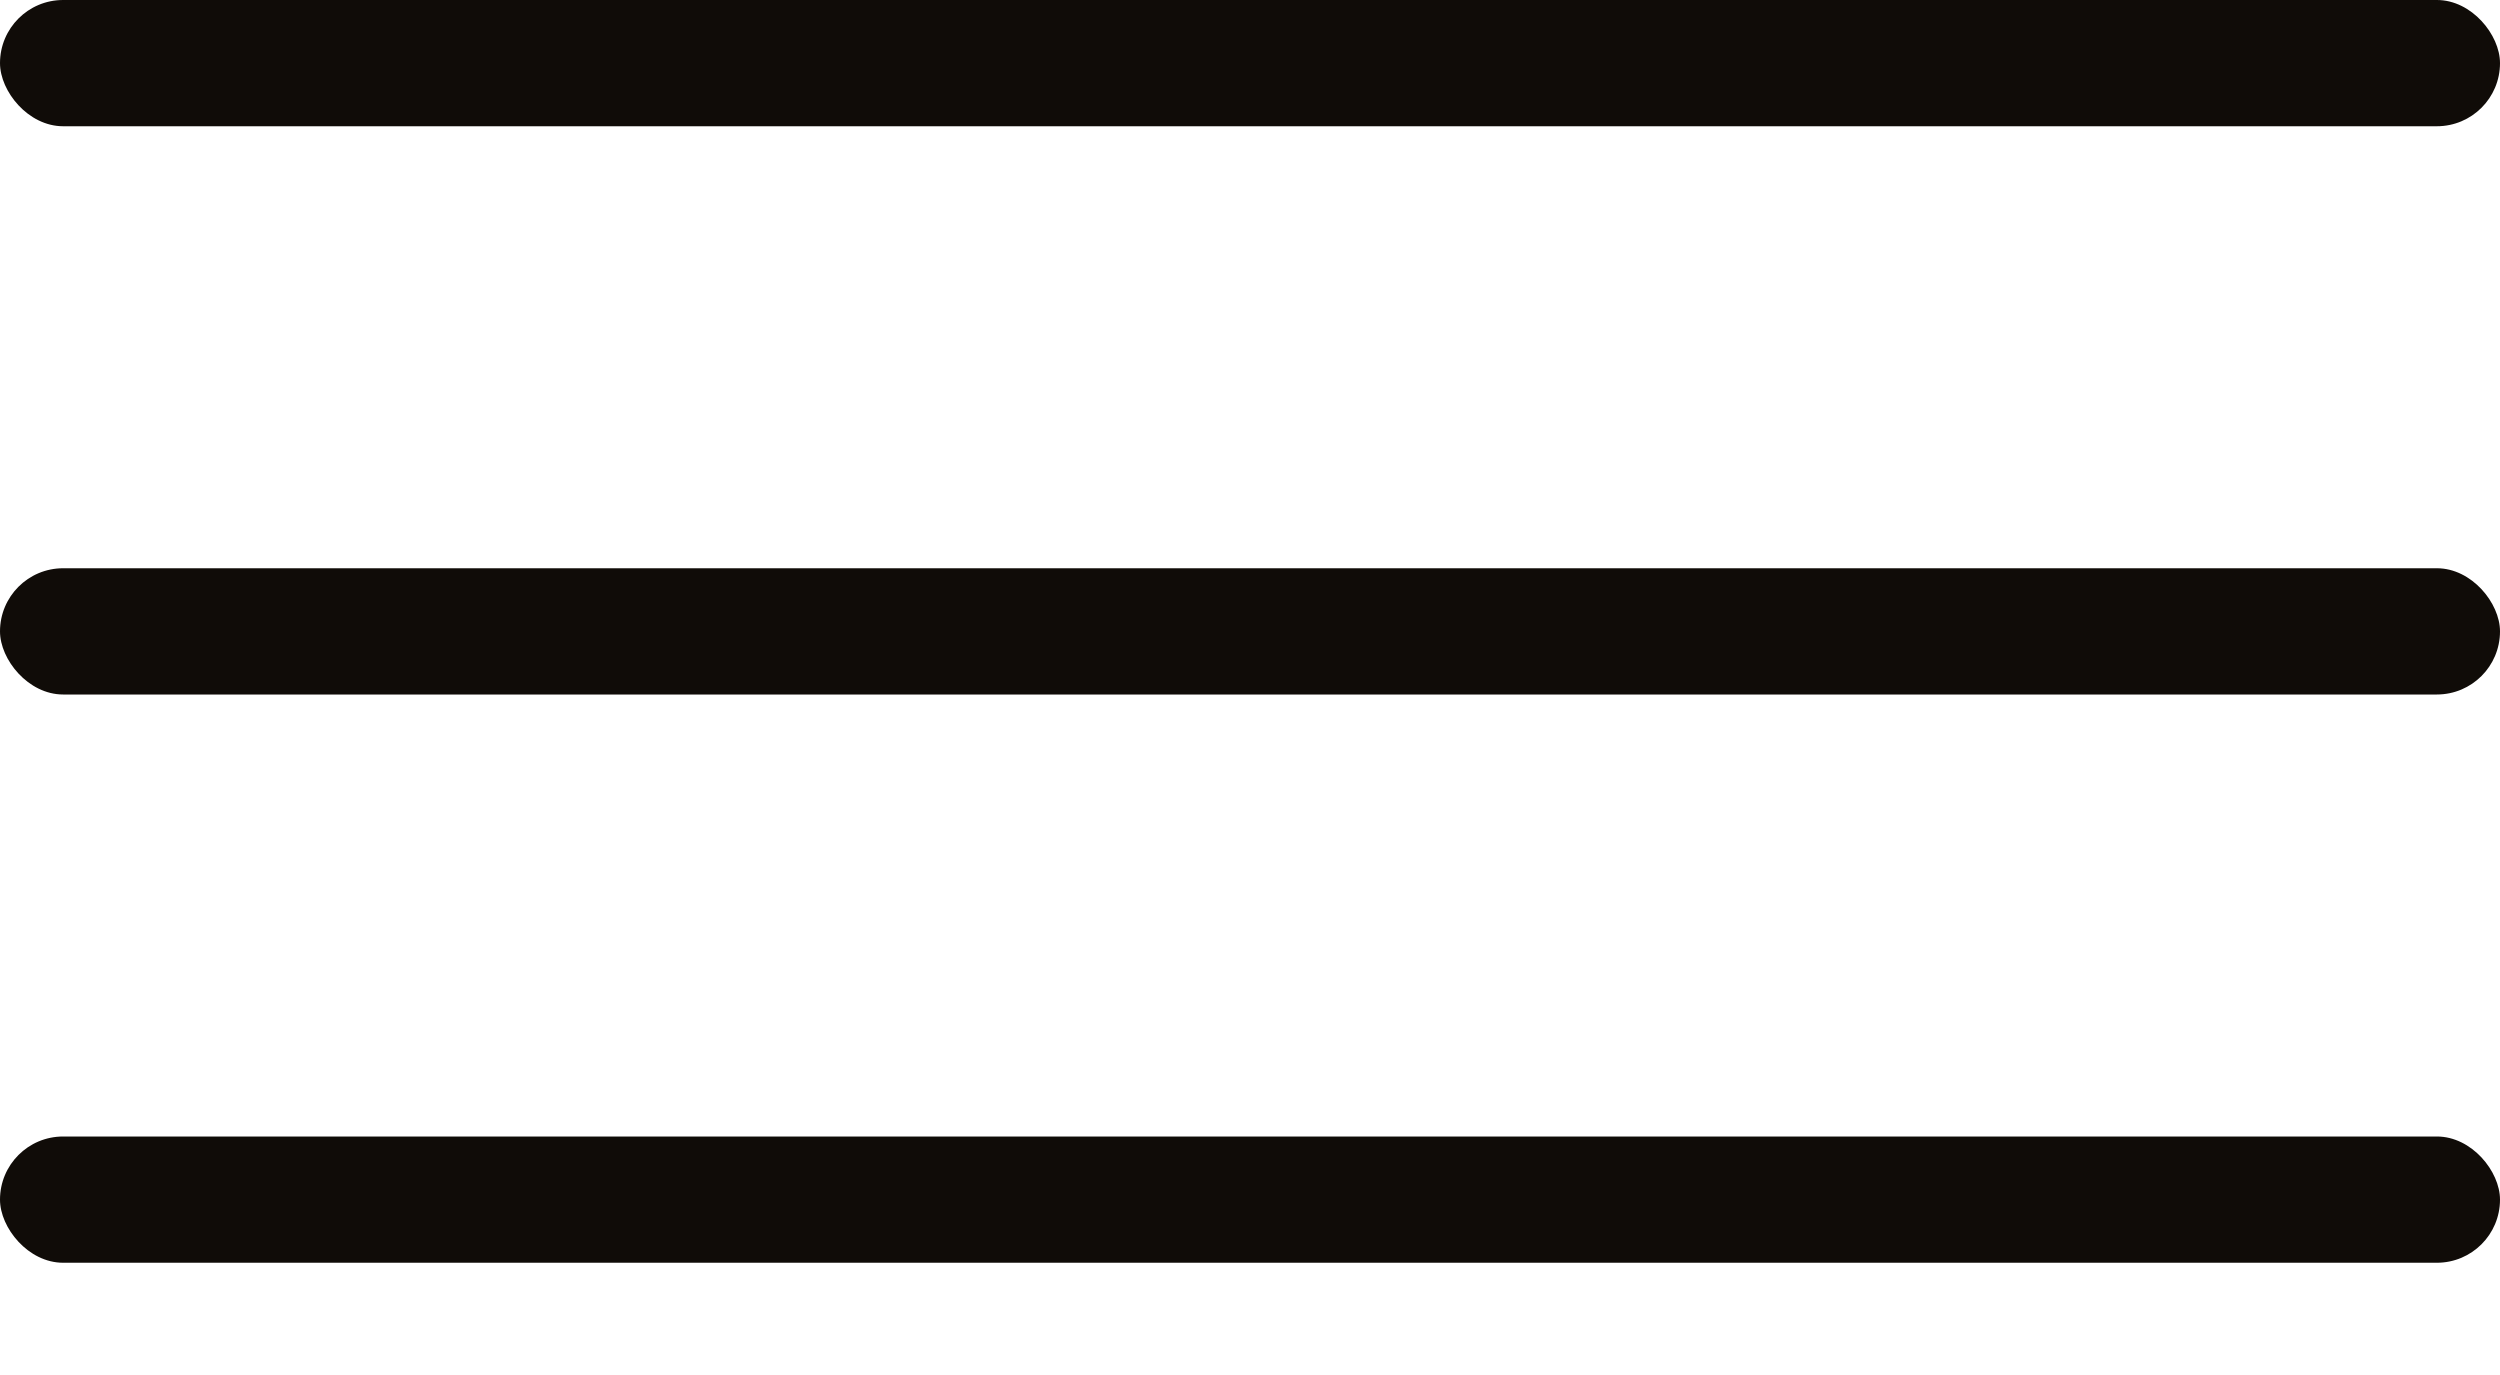 <?xml version="1.0" encoding="UTF-8"?> <svg xmlns="http://www.w3.org/2000/svg" width="20" height="11" viewBox="0 0 20 11" fill="none"><rect width="20" height="1.01" rx="0.505" fill="#100C08"></rect><rect y="4.546" width="20" height="1.01" rx="0.505" fill="#100C08"></rect><rect y="9.092" width="20" height="1.01" rx="0.505" fill="#100C08"></rect></svg> 